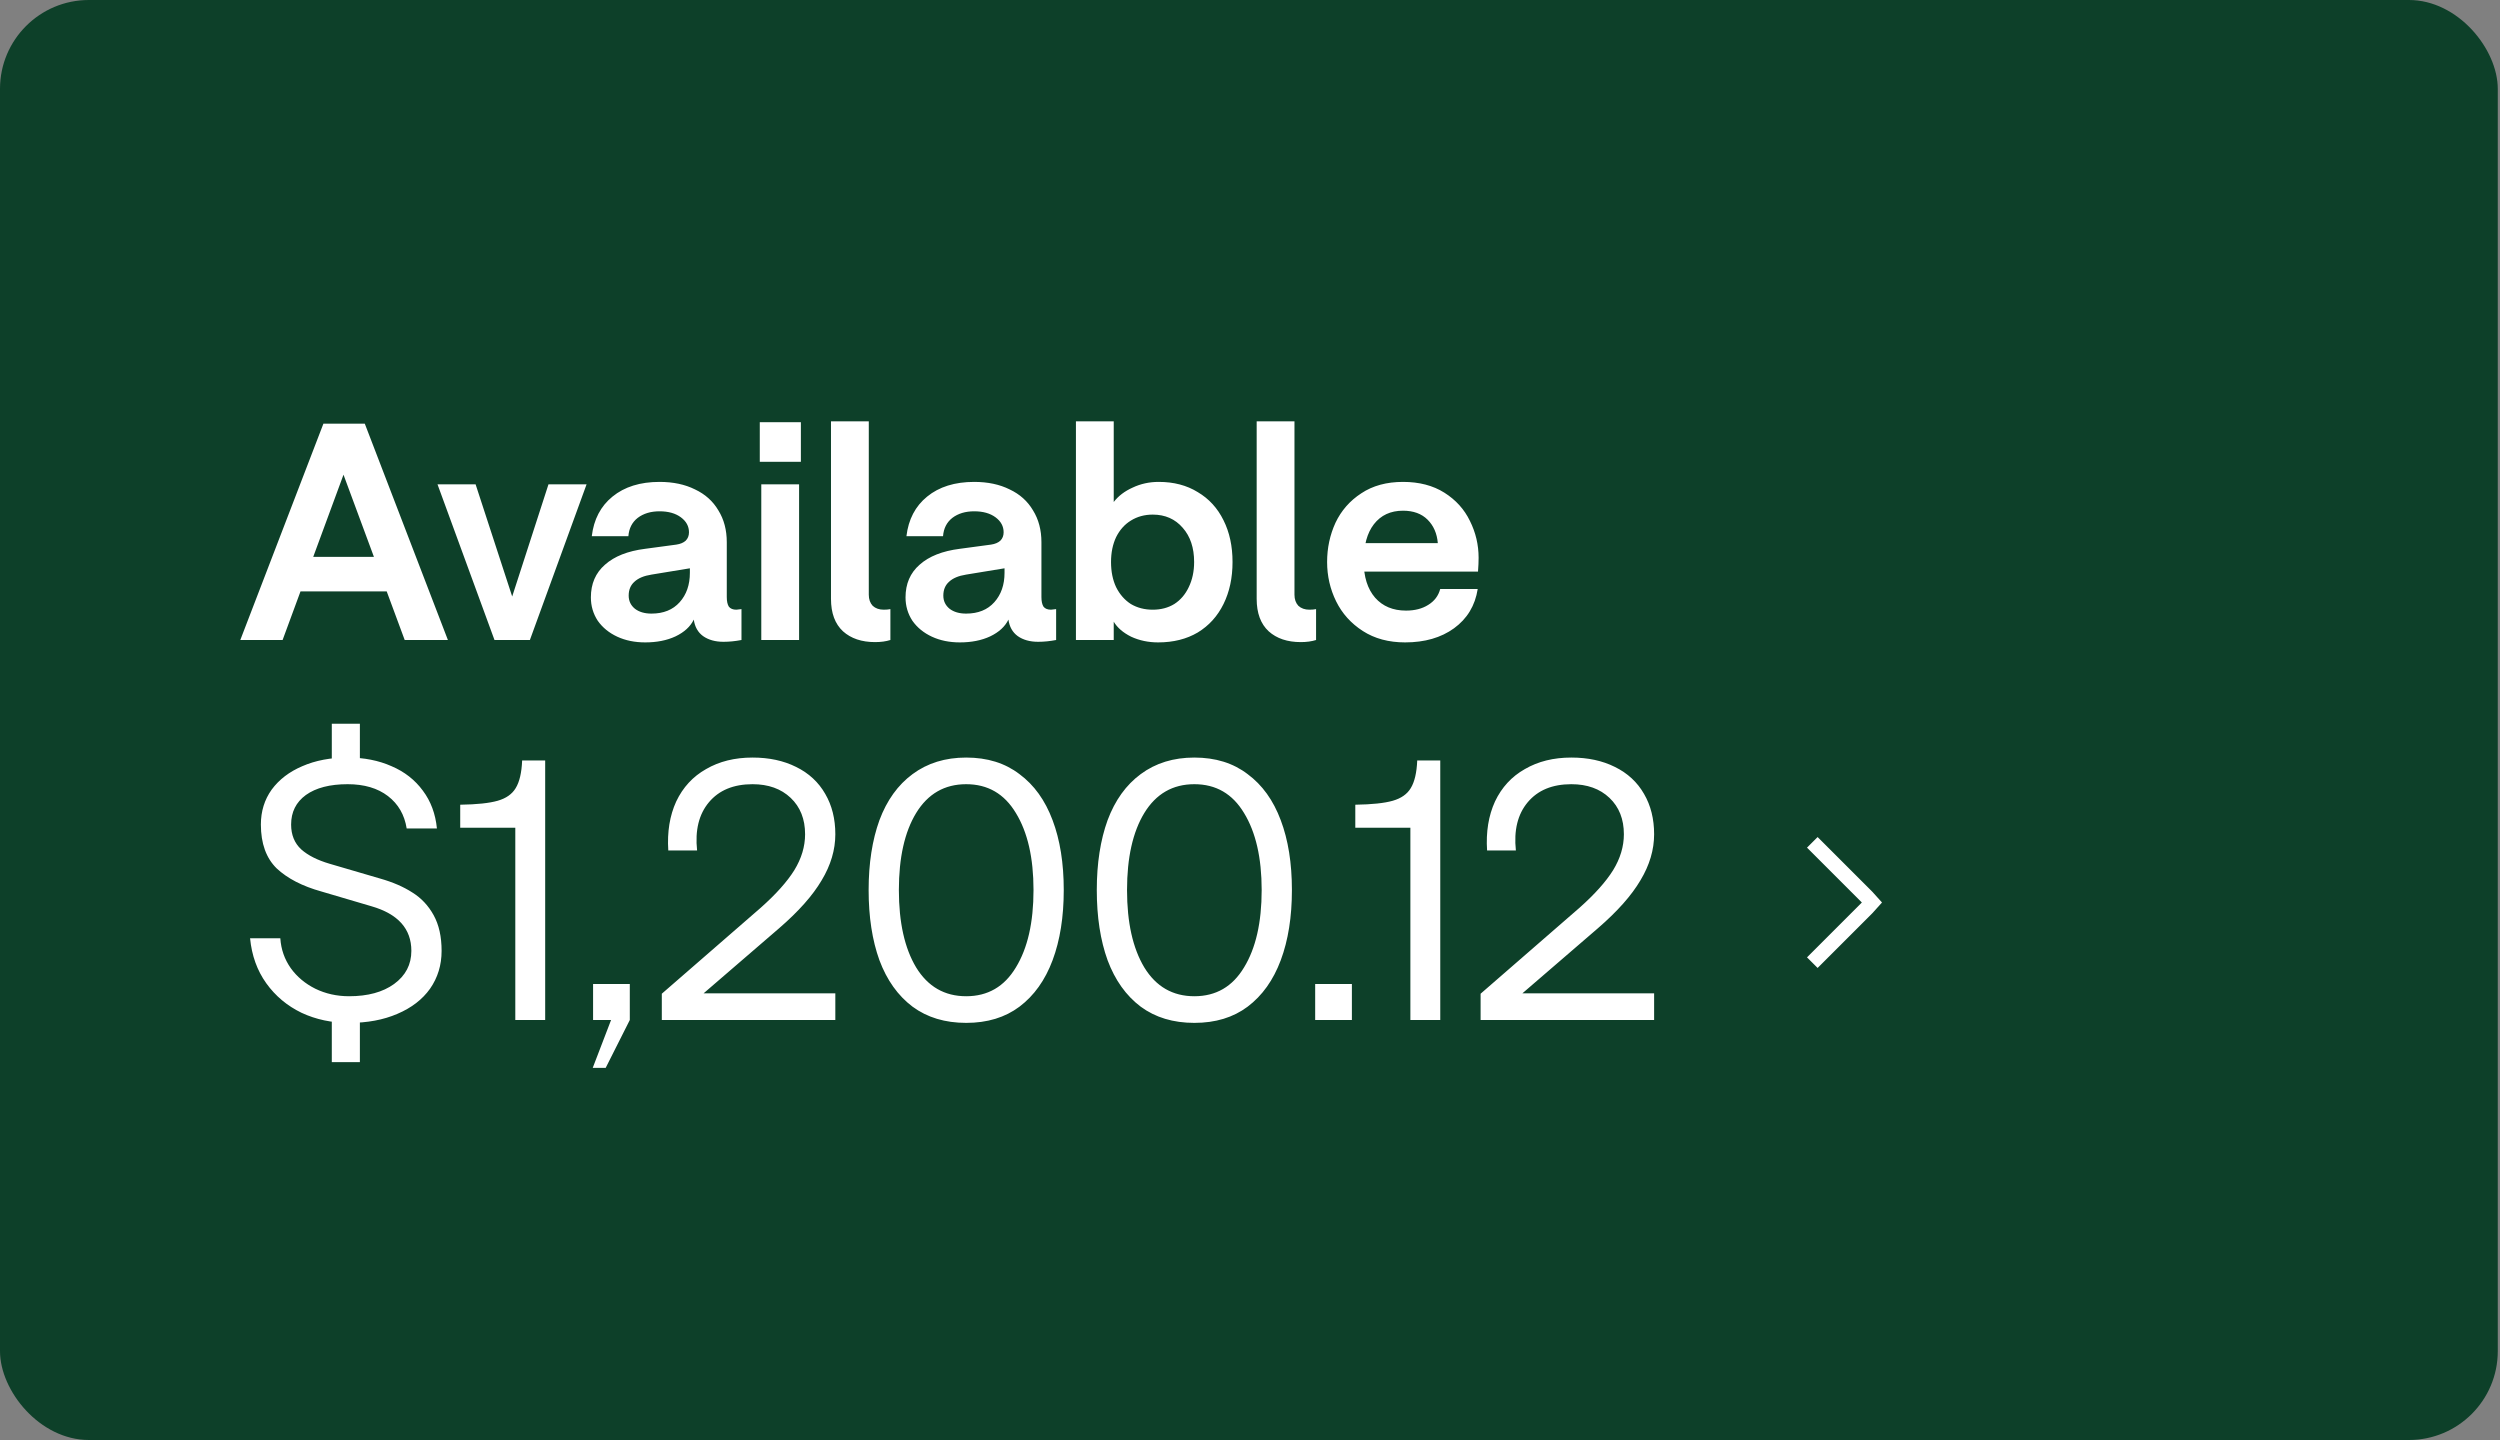<svg width="250" height="144" viewBox="0 0 250 144" fill="none" xmlns="http://www.w3.org/2000/svg">
<rect x="0" y="0" width="250" height="144" fill="#808080" stroke="none"/>
<g clip-path="url(#clip0_8154_12326)">
<rect width="249.778" height="144" rx="8.889" fill="#0D4029"/>
<path d="M32.34 42.37H36.48L44.79 64H40.47L34.35 47.47L28.26 64H24.03L32.34 42.37ZM28.92 55.69H39.72L40.02 59.14H28.65L28.92 55.69ZM43.749 48.43H47.559L51.219 59.65L54.849 48.43H58.659L52.989 64H49.449L43.749 48.43ZM64.518 64.24C63.478 64.24 62.548 64.05 61.728 63.67C60.908 63.29 60.258 62.76 59.778 62.08C59.318 61.38 59.088 60.6 59.088 59.74C59.088 58.38 59.558 57.29 60.498 56.47C61.438 55.63 62.778 55.1 64.518 54.88L67.638 54.46C68.038 54.4 68.348 54.27 68.568 54.07C68.788 53.85 68.898 53.57 68.898 53.23C68.898 52.63 68.628 52.13 68.088 51.73C67.548 51.33 66.838 51.13 65.958 51.13C65.078 51.13 64.348 51.35 63.768 51.79C63.208 52.23 62.898 52.84 62.838 53.62H59.178C59.378 51.94 60.068 50.62 61.248 49.66C62.448 48.68 64.018 48.19 65.958 48.19C67.318 48.19 68.498 48.44 69.498 48.94C70.518 49.42 71.298 50.12 71.838 51.04C72.398 51.94 72.678 53 72.678 54.22V59.71C72.678 60.13 72.748 60.45 72.888 60.67C73.048 60.87 73.298 60.97 73.638 60.97C73.818 60.95 73.988 60.93 74.148 60.91V64C73.528 64.12 72.928 64.18 72.348 64.18C71.528 64.18 70.848 63.99 70.308 63.61C69.788 63.23 69.478 62.68 69.378 61.96C69.038 62.66 68.428 63.22 67.548 63.64C66.688 64.04 65.678 64.24 64.518 64.24ZM65.148 61.36C66.348 61.36 67.288 60.98 67.968 60.22C68.648 59.46 68.988 58.48 68.988 57.28V56.83L65.148 57.46C64.388 57.58 63.818 57.82 63.438 58.18C63.058 58.52 62.868 58.98 62.868 59.56C62.868 60.1 63.078 60.54 63.498 60.88C63.918 61.2 64.468 61.36 65.148 61.36ZM76.129 48.43H79.909V64H76.129V48.43ZM75.978 42.22H80.088V46.18H75.978V42.22ZM87.509 64.21C86.169 64.21 85.099 63.85 84.299 63.13C83.499 62.39 83.099 61.31 83.099 59.89V42.13H86.879V59.47C86.879 59.93 87.009 60.3 87.269 60.58C87.549 60.84 87.919 60.97 88.379 60.97C88.639 60.97 88.859 60.95 89.039 60.91V64C88.599 64.14 88.089 64.21 87.509 64.21ZM95.983 64.24C94.943 64.24 94.013 64.05 93.193 63.67C92.373 63.29 91.723 62.76 91.243 62.08C90.783 61.38 90.553 60.6 90.553 59.74C90.553 58.38 91.023 57.29 91.963 56.47C92.903 55.63 94.243 55.1 95.983 54.88L99.103 54.46C99.503 54.4 99.813 54.27 100.033 54.07C100.253 53.85 100.363 53.57 100.363 53.23C100.363 52.63 100.093 52.13 99.553 51.73C99.013 51.33 98.303 51.13 97.423 51.13C96.543 51.13 95.813 51.35 95.233 51.79C94.673 52.23 94.363 52.84 94.303 53.62H90.643C90.843 51.94 91.533 50.62 92.713 49.66C93.913 48.68 95.483 48.19 97.423 48.19C98.783 48.19 99.963 48.44 100.963 48.94C101.983 49.42 102.763 50.12 103.303 51.04C103.863 51.94 104.143 53 104.143 54.22V59.71C104.143 60.13 104.213 60.45 104.353 60.67C104.513 60.87 104.763 60.97 105.103 60.97C105.283 60.95 105.453 60.93 105.613 60.91V64C104.993 64.12 104.393 64.18 103.813 64.18C102.993 64.18 102.313 63.99 101.773 63.61C101.253 63.23 100.943 62.68 100.843 61.96C100.503 62.66 99.893 63.22 99.013 63.64C98.153 64.04 97.143 64.24 95.983 64.24ZM96.613 61.36C97.813 61.36 98.753 60.98 99.433 60.22C100.113 59.46 100.453 58.48 100.453 57.28V56.83L96.613 57.46C95.853 57.58 95.283 57.82 94.903 58.18C94.523 58.52 94.333 58.98 94.333 59.56C94.333 60.1 94.543 60.54 94.963 60.88C95.383 61.2 95.933 61.36 96.613 61.36ZM115.813 64.24C114.833 64.24 113.933 64.05 113.113 63.67C112.313 63.27 111.733 62.77 111.373 62.17V64H107.593V42.13H111.373V50.2C111.833 49.6 112.463 49.12 113.263 48.76C114.063 48.38 114.933 48.19 115.873 48.19C117.373 48.19 118.673 48.53 119.773 49.21C120.893 49.87 121.753 50.81 122.353 52.03C122.953 53.23 123.253 54.62 123.253 56.2C123.253 57.78 122.953 59.18 122.353 60.4C121.753 61.62 120.893 62.57 119.773 63.25C118.653 63.91 117.333 64.24 115.813 64.24ZM115.273 60.97C116.093 60.97 116.813 60.78 117.433 60.4C118.053 60 118.533 59.44 118.873 58.72C119.233 57.98 119.413 57.14 119.413 56.2C119.413 54.78 119.033 53.64 118.273 52.78C117.513 51.9 116.513 51.46 115.273 51.46C114.453 51.46 113.723 51.66 113.083 52.06C112.463 52.44 111.973 52.99 111.613 53.71C111.273 54.43 111.103 55.26 111.103 56.2C111.103 57.16 111.273 58 111.613 58.72C111.973 59.44 112.463 60 113.083 60.4C113.723 60.78 114.453 60.97 115.273 60.97ZM130.077 64.21C128.737 64.21 127.667 63.85 126.867 63.13C126.067 62.39 125.667 61.31 125.667 59.89V42.13H129.447V59.47C129.447 59.93 129.577 60.3 129.837 60.58C130.117 60.84 130.487 60.97 130.947 60.97C131.207 60.97 131.427 60.95 131.607 60.91V64C131.167 64.14 130.657 64.21 130.077 64.21ZM136.371 56.14C136.371 57.68 136.751 58.89 137.511 59.77C138.271 60.63 139.301 61.06 140.601 61.06C141.481 61.06 142.221 60.87 142.821 60.49C143.441 60.11 143.841 59.58 144.021 58.9H147.771C147.511 60.56 146.721 61.87 145.401 62.83C144.101 63.77 142.471 64.24 140.511 64.24C138.871 64.24 137.461 63.86 136.281 63.1C135.101 62.34 134.211 61.35 133.611 60.13C133.011 58.91 132.711 57.6 132.711 56.2C132.711 54.8 132.991 53.49 133.551 52.27C134.131 51.05 134.991 50.07 136.131 49.33C137.271 48.57 138.661 48.19 140.301 48.19C141.921 48.19 143.301 48.55 144.441 49.27C145.581 49.99 146.431 50.93 146.991 52.09C147.571 53.25 147.861 54.48 147.861 55.78C147.861 56.18 147.841 56.64 147.801 57.16H134.901V54.31H143.781C143.701 53.35 143.361 52.57 142.761 51.97C142.161 51.37 141.341 51.07 140.301 51.07C139.061 51.07 138.091 51.52 137.391 52.42C136.711 53.3 136.371 54.54 136.371 56.14Z" fill="white"/>
<path d="M33.18 72.372H35.988V77.016H33.18V72.372ZM33.18 101.244H35.988V106.212H33.18V101.244ZM34.908 102.288C33.18 102.288 31.596 101.952 30.156 101.28C28.716 100.584 27.54 99.6 26.628 98.328C25.716 97.056 25.176 95.556 25.008 93.828H28.032C28.104 94.932 28.452 95.928 29.076 96.816C29.7 97.68 30.516 98.364 31.524 98.868C32.556 99.372 33.684 99.624 34.908 99.624C36.78 99.624 38.28 99.216 39.408 98.4C40.56 97.56 41.136 96.456 41.136 95.088C41.136 92.88 39.804 91.392 37.14 90.624L32.136 89.148C30.24 88.62 28.752 87.852 27.672 86.844C26.616 85.812 26.088 84.348 26.088 82.452C26.088 81.132 26.448 79.968 27.168 78.96C27.912 77.952 28.932 77.172 30.228 76.62C31.548 76.044 33.06 75.756 34.764 75.756C36.396 75.756 37.86 76.044 39.156 76.62C40.452 77.172 41.496 77.988 42.288 79.068C43.08 80.124 43.548 81.384 43.692 82.848H40.668C40.452 81.48 39.828 80.4 38.796 79.608C37.764 78.816 36.42 78.42 34.764 78.42C32.988 78.42 31.596 78.78 30.588 79.5C29.604 80.22 29.112 81.204 29.112 82.452C29.112 83.484 29.448 84.312 30.12 84.936C30.792 85.536 31.74 86.016 32.964 86.376L38.004 87.852C39.276 88.212 40.356 88.68 41.244 89.256C42.132 89.808 42.84 90.564 43.368 91.524C43.896 92.484 44.16 93.672 44.16 95.088C44.16 96.504 43.776 97.764 43.008 98.868C42.24 99.948 41.148 100.788 39.732 101.388C38.34 101.988 36.732 102.288 34.908 102.288ZM51.53 82.776H46.022V80.472C47.678 80.448 48.926 80.316 49.766 80.076C50.606 79.836 51.206 79.416 51.566 78.816C51.95 78.192 52.166 77.268 52.214 76.044H54.518V102H51.53V82.776ZM62.98 98.4V102L60.568 106.788H59.272L61.108 102H59.308V98.4H62.98ZM66.181 99.372L76.081 90.768C77.593 89.424 78.709 88.176 79.429 87.024C80.149 85.848 80.509 84.648 80.509 83.424C80.509 81.912 80.029 80.7 79.069 79.788C78.109 78.876 76.837 78.42 75.253 78.42C73.357 78.42 71.905 79.02 70.897 80.22C69.889 81.42 69.493 83.028 69.709 85.044H66.829C66.709 83.196 66.973 81.564 67.621 80.148C68.293 78.732 69.289 77.652 70.609 76.908C71.929 76.14 73.477 75.756 75.253 75.756C76.909 75.756 78.361 76.068 79.609 76.692C80.881 77.316 81.853 78.216 82.525 79.392C83.197 80.544 83.533 81.888 83.533 83.424C83.533 84.984 83.077 86.52 82.165 88.032C81.277 89.544 79.861 91.14 77.917 92.82L70.357 99.336H83.533V102H66.181V99.372ZM96.619 102.288C94.507 102.288 92.719 101.748 91.255 100.668C89.791 99.564 88.687 98.016 87.943 96.024C87.223 94.032 86.863 91.692 86.863 89.004C86.863 86.34 87.223 84.012 87.943 82.02C88.687 80.028 89.791 78.492 91.255 77.412C92.743 76.308 94.531 75.756 96.619 75.756C98.731 75.756 100.507 76.308 101.947 77.412C103.411 78.492 104.515 80.028 105.259 82.02C106.003 83.988 106.375 86.316 106.375 89.004C106.375 91.692 106.003 94.032 105.259 96.024C104.515 98.016 103.411 99.564 101.947 100.668C100.507 101.748 98.731 102.288 96.619 102.288ZM96.619 99.624C98.779 99.624 100.435 98.664 101.587 96.744C102.763 94.824 103.351 92.244 103.351 89.004C103.351 85.788 102.763 83.22 101.587 81.3C100.435 79.38 98.779 78.42 96.619 78.42C94.459 78.42 92.791 79.38 91.615 81.3C90.463 83.196 89.887 85.764 89.887 89.004C89.887 92.244 90.463 94.824 91.615 96.744C92.791 98.664 94.459 99.624 96.619 99.624ZM119.435 102.288C117.323 102.288 115.535 101.748 114.071 100.668C112.607 99.564 111.503 98.016 110.759 96.024C110.039 94.032 109.679 91.692 109.679 89.004C109.679 86.34 110.039 84.012 110.759 82.02C111.503 80.028 112.607 78.492 114.071 77.412C115.559 76.308 117.347 75.756 119.435 75.756C121.547 75.756 123.323 76.308 124.763 77.412C126.227 78.492 127.331 80.028 128.075 82.02C128.819 83.988 129.191 86.316 129.191 89.004C129.191 91.692 128.819 94.032 128.075 96.024C127.331 98.016 126.227 99.564 124.763 100.668C123.323 101.748 121.547 102.288 119.435 102.288ZM119.435 99.624C121.595 99.624 123.251 98.664 124.403 96.744C125.579 94.824 126.167 92.244 126.167 89.004C126.167 85.788 125.579 83.22 124.403 81.3C123.251 79.38 121.595 78.42 119.435 78.42C117.275 78.42 115.607 79.38 114.431 81.3C113.279 83.196 112.703 85.764 112.703 89.004C112.703 92.244 113.279 94.824 114.431 96.744C115.607 98.664 117.275 99.624 119.435 99.624ZM135.189 98.4V102H131.517V98.4H135.189ZM141.038 82.776H135.53V80.472C137.186 80.448 138.434 80.316 139.274 80.076C140.114 79.836 140.714 79.416 141.074 78.816C141.458 78.192 141.674 77.268 141.722 76.044H144.026V102H141.038V82.776ZM148.06 99.372L157.96 90.768C159.472 89.424 160.588 88.176 161.308 87.024C162.028 85.848 162.388 84.648 162.388 83.424C162.388 81.912 161.908 80.7 160.948 79.788C159.988 78.876 158.716 78.42 157.132 78.42C155.236 78.42 153.784 79.02 152.776 80.22C151.768 81.42 151.372 83.028 151.588 85.044H148.708C148.588 83.196 148.852 81.564 149.5 80.148C150.172 78.732 151.168 77.652 152.488 76.908C153.808 76.14 155.356 75.756 157.132 75.756C158.788 75.756 160.24 76.068 161.488 76.692C162.76 77.316 163.732 78.216 164.404 79.392C165.076 80.544 165.412 81.888 165.412 83.424C165.412 84.984 164.956 86.52 164.044 88.032C163.156 89.544 161.74 91.14 159.796 92.82L152.236 99.336H165.412V102H148.06V99.372Z" fill="white"/>
<path fill-rule="evenodd" clip-rule="evenodd" d="M186.185 90.25L180.7 95.735L181.761 96.795L187.246 91.311L188.2 90.25L187.246 89.189L181.761 83.705L180.7 84.765L186.185 90.25Z" fill="white"/>
</g>
<defs>
<clipPath id="clip0_8154_12326">
<rect width="249.778" height="144" rx="8.889" fill="white"/>
</clipPath>
</defs>
</svg>
